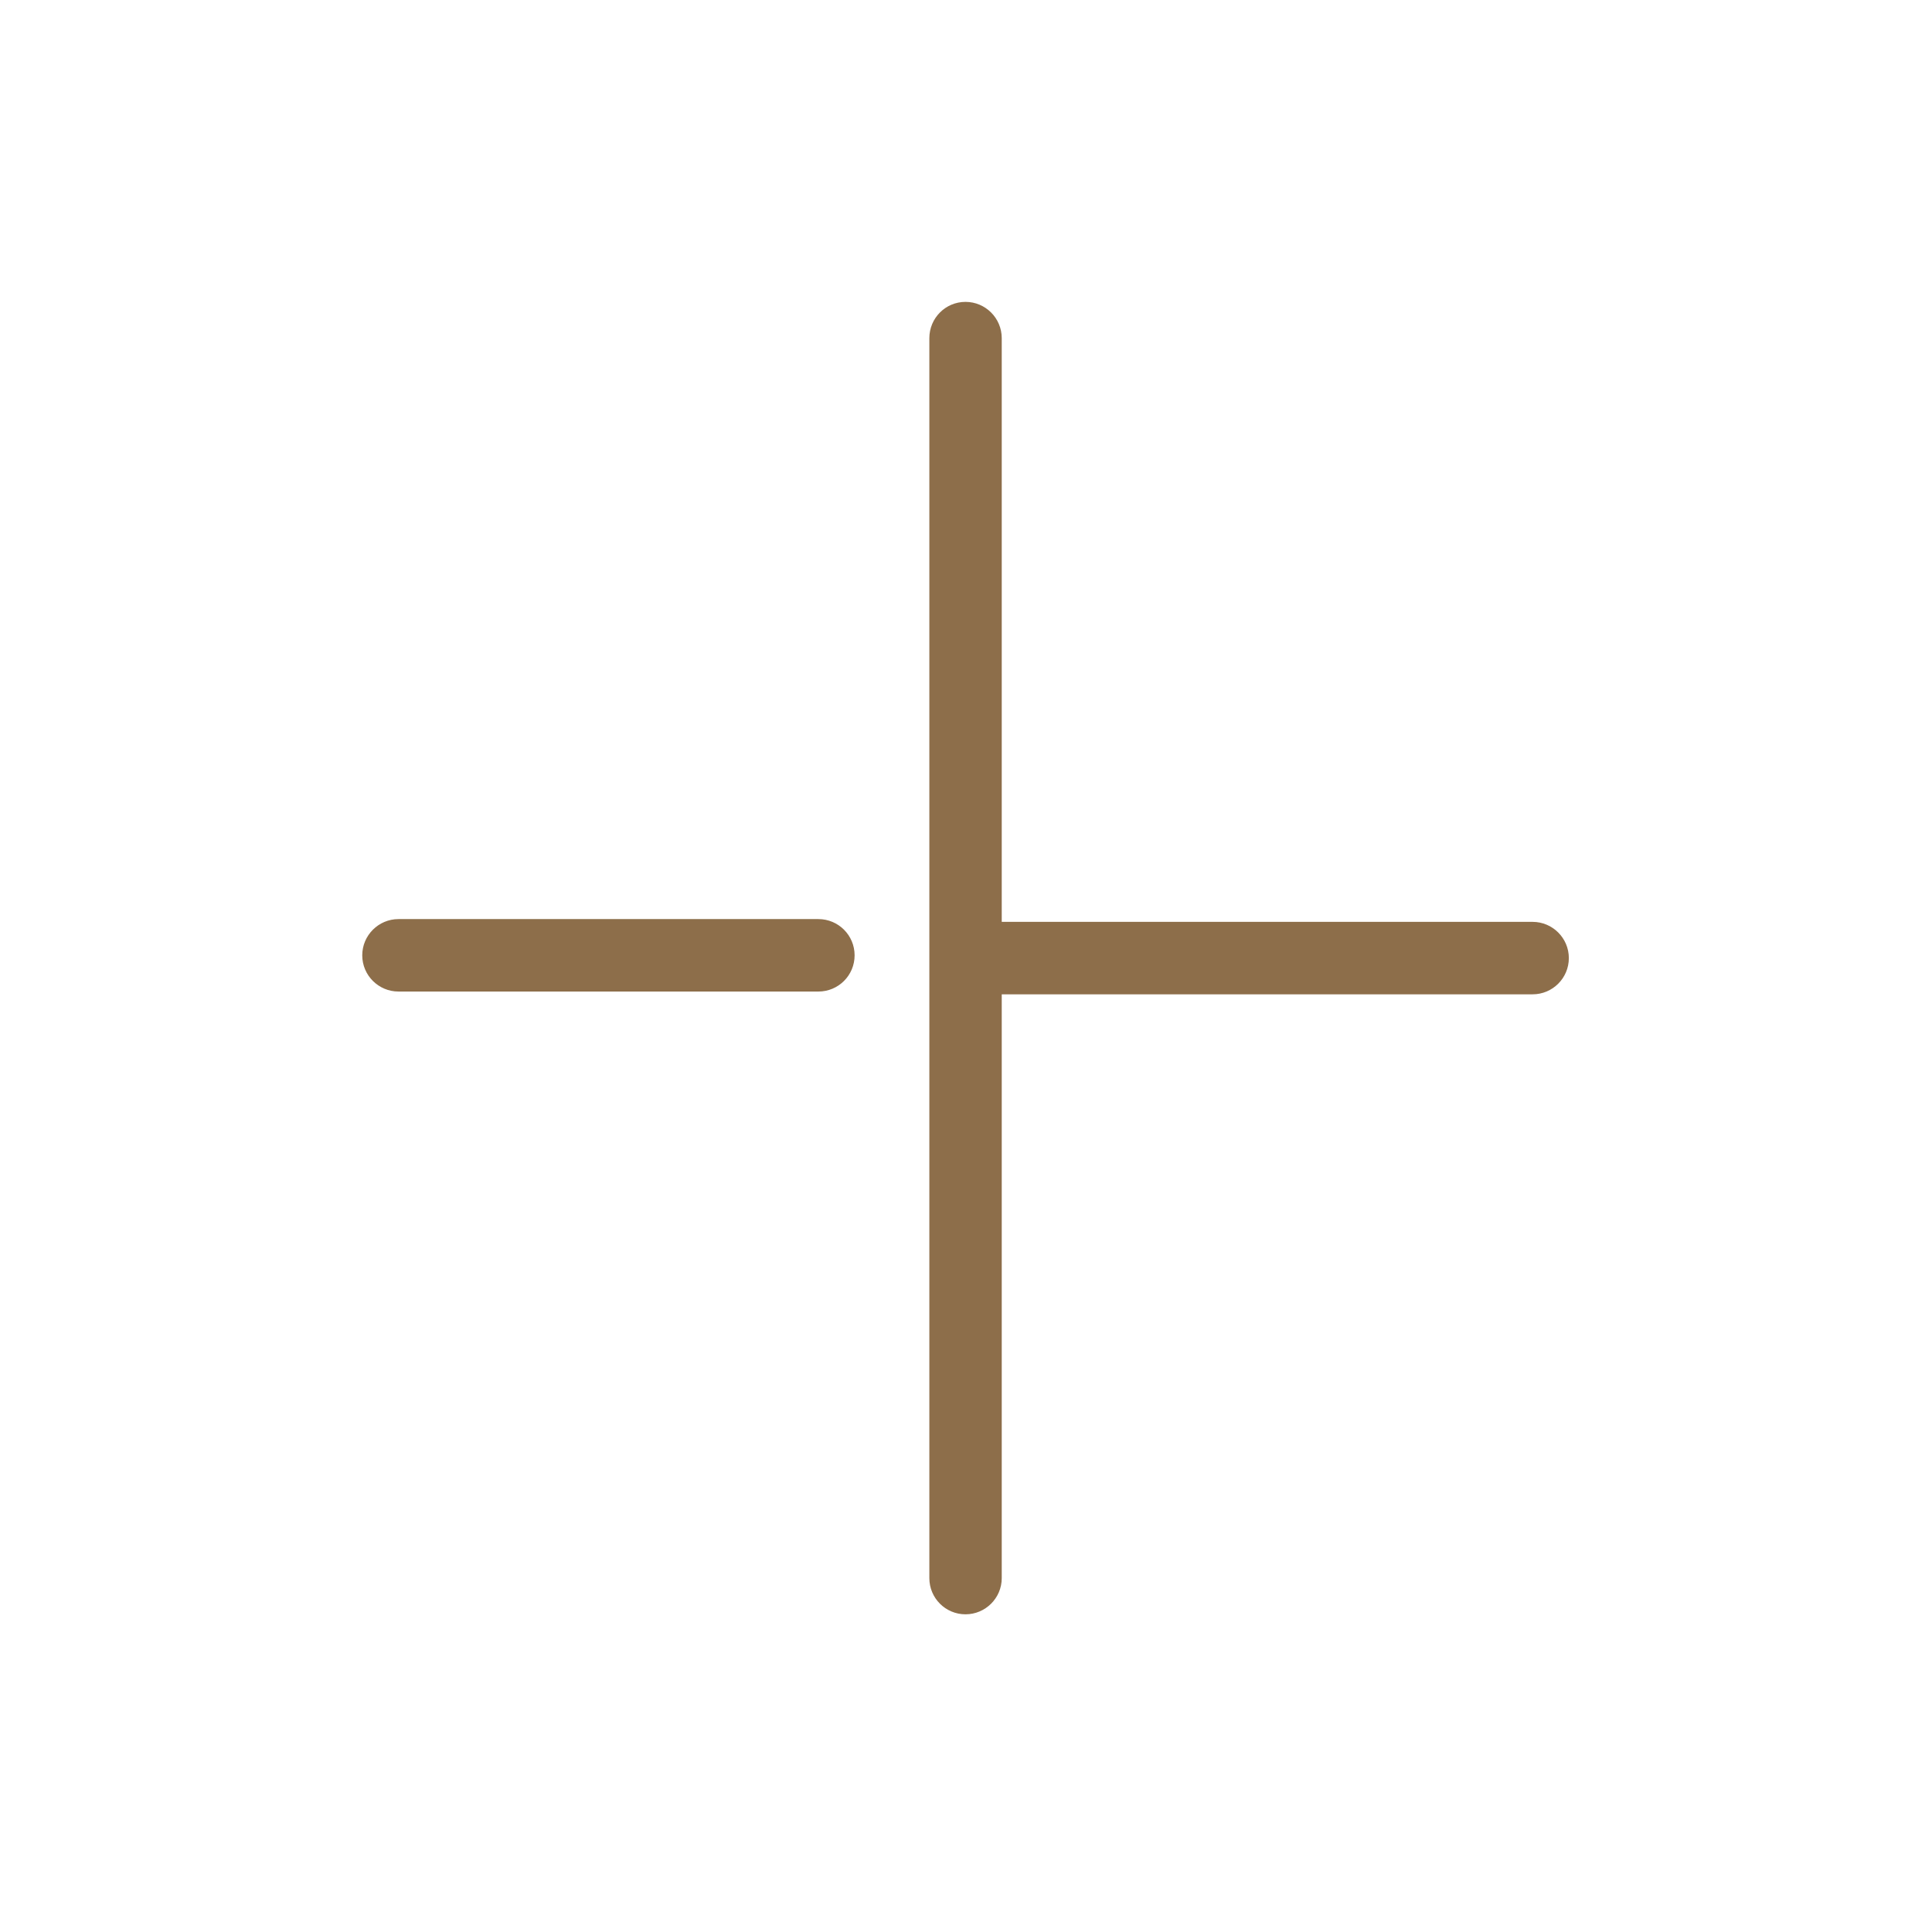 <svg xmlns="http://www.w3.org/2000/svg" viewBox="0 0 32 32">
  <path fill="#8d6e4a" fill-rule="evenodd" d="M13.555 15.223c.332 0 .6.269.6.6 0 .332-.268.6-.6.6H6.6c-.33 0-.6-.268-.6-.6 0-.331.27-.6.6-.6h6.955zm11.83.046c.33 0 .6.269.6.6 0 .332-.27.6-.6.6h-8.793v9.67c0 .33-.27.599-.6.599-.332 0-.599-.269-.599-.599V5.601c0-.332.267-.601.599-.601.33 0 .6.269.6.601v9.668h8.793z"/>
</svg>
